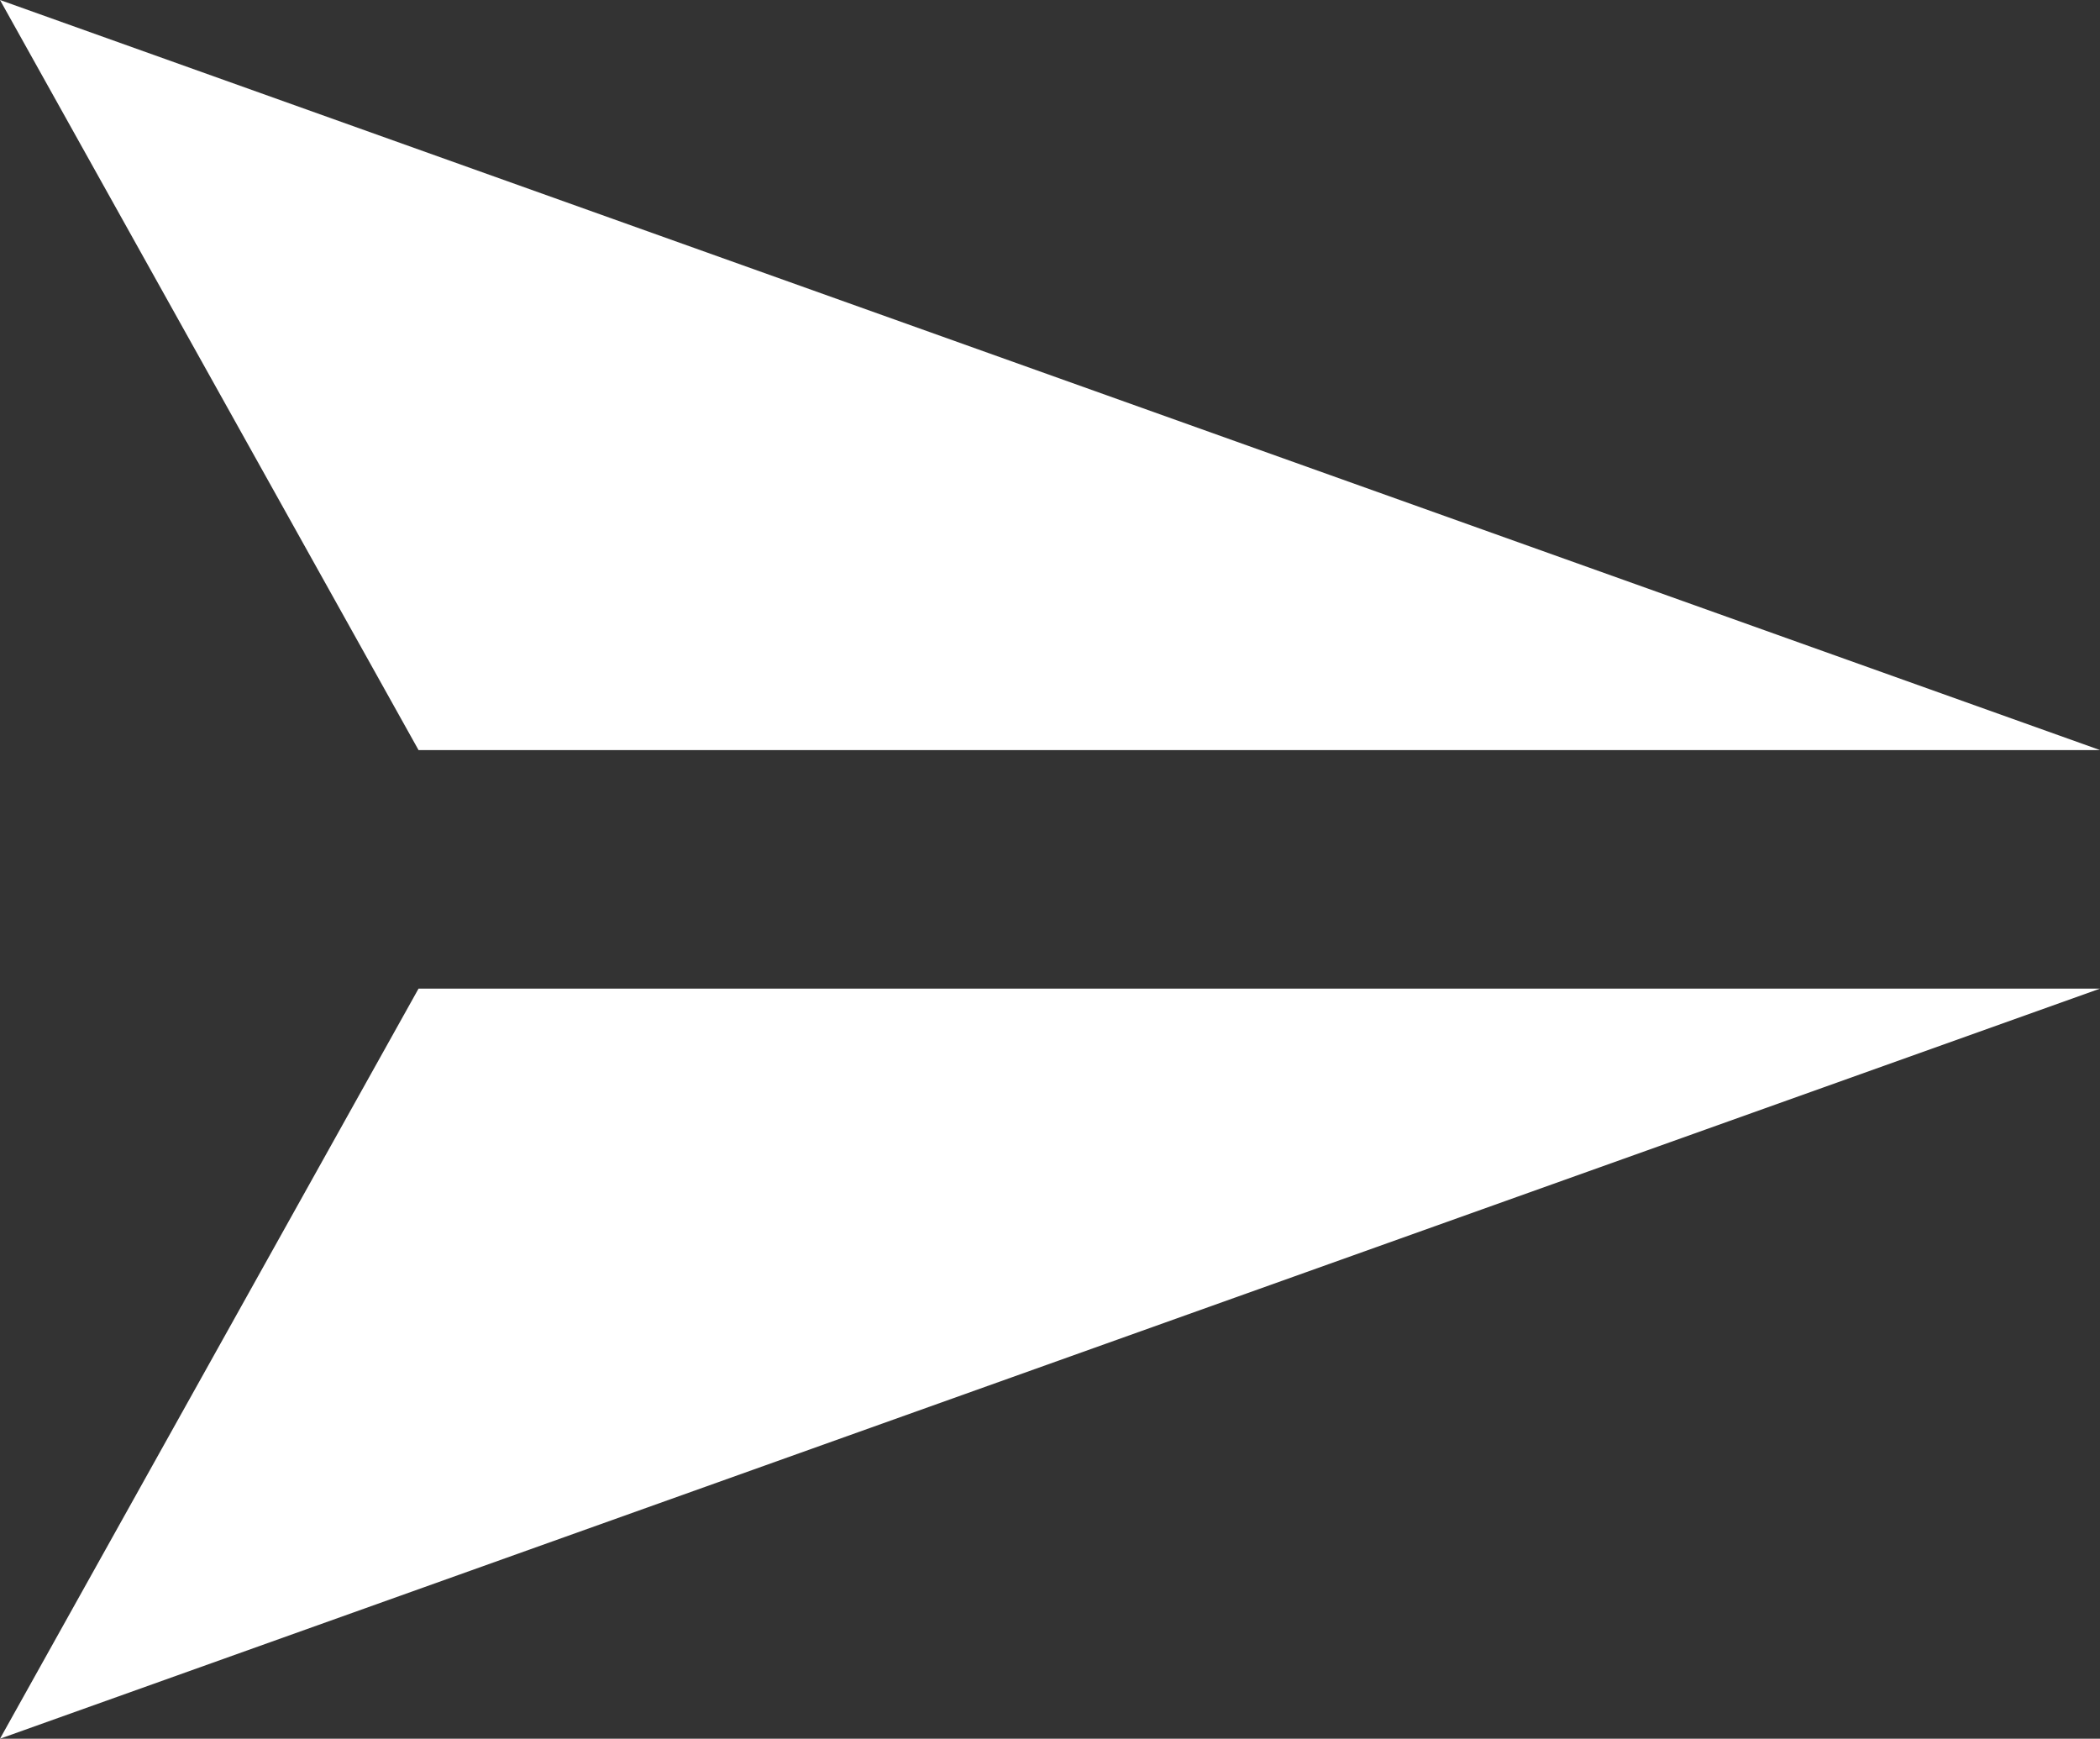 <svg id="Groupe_678" data-name="Groupe 678" xmlns="http://www.w3.org/2000/svg" width="32.433" height="26.85" viewBox="0 0 32.433 26.85">
  <rect x="0" y="0" width="32.433" height="26.85" fill="#333333" stroke="none"/>
  <path id="Tracé_139" data-name="Tracé 139" d="M1332,4034.792l32.433,11.583h-25.969Z" transform="translate(-1332 -4034.792)" fill="#fff"/>
  <path id="Tracé_140" data-name="Tracé 140" d="M1332,4046.376l32.433-11.583h-25.969Z" transform="translate(-1332 -4019.526)" fill="#fff"/>
</svg>
